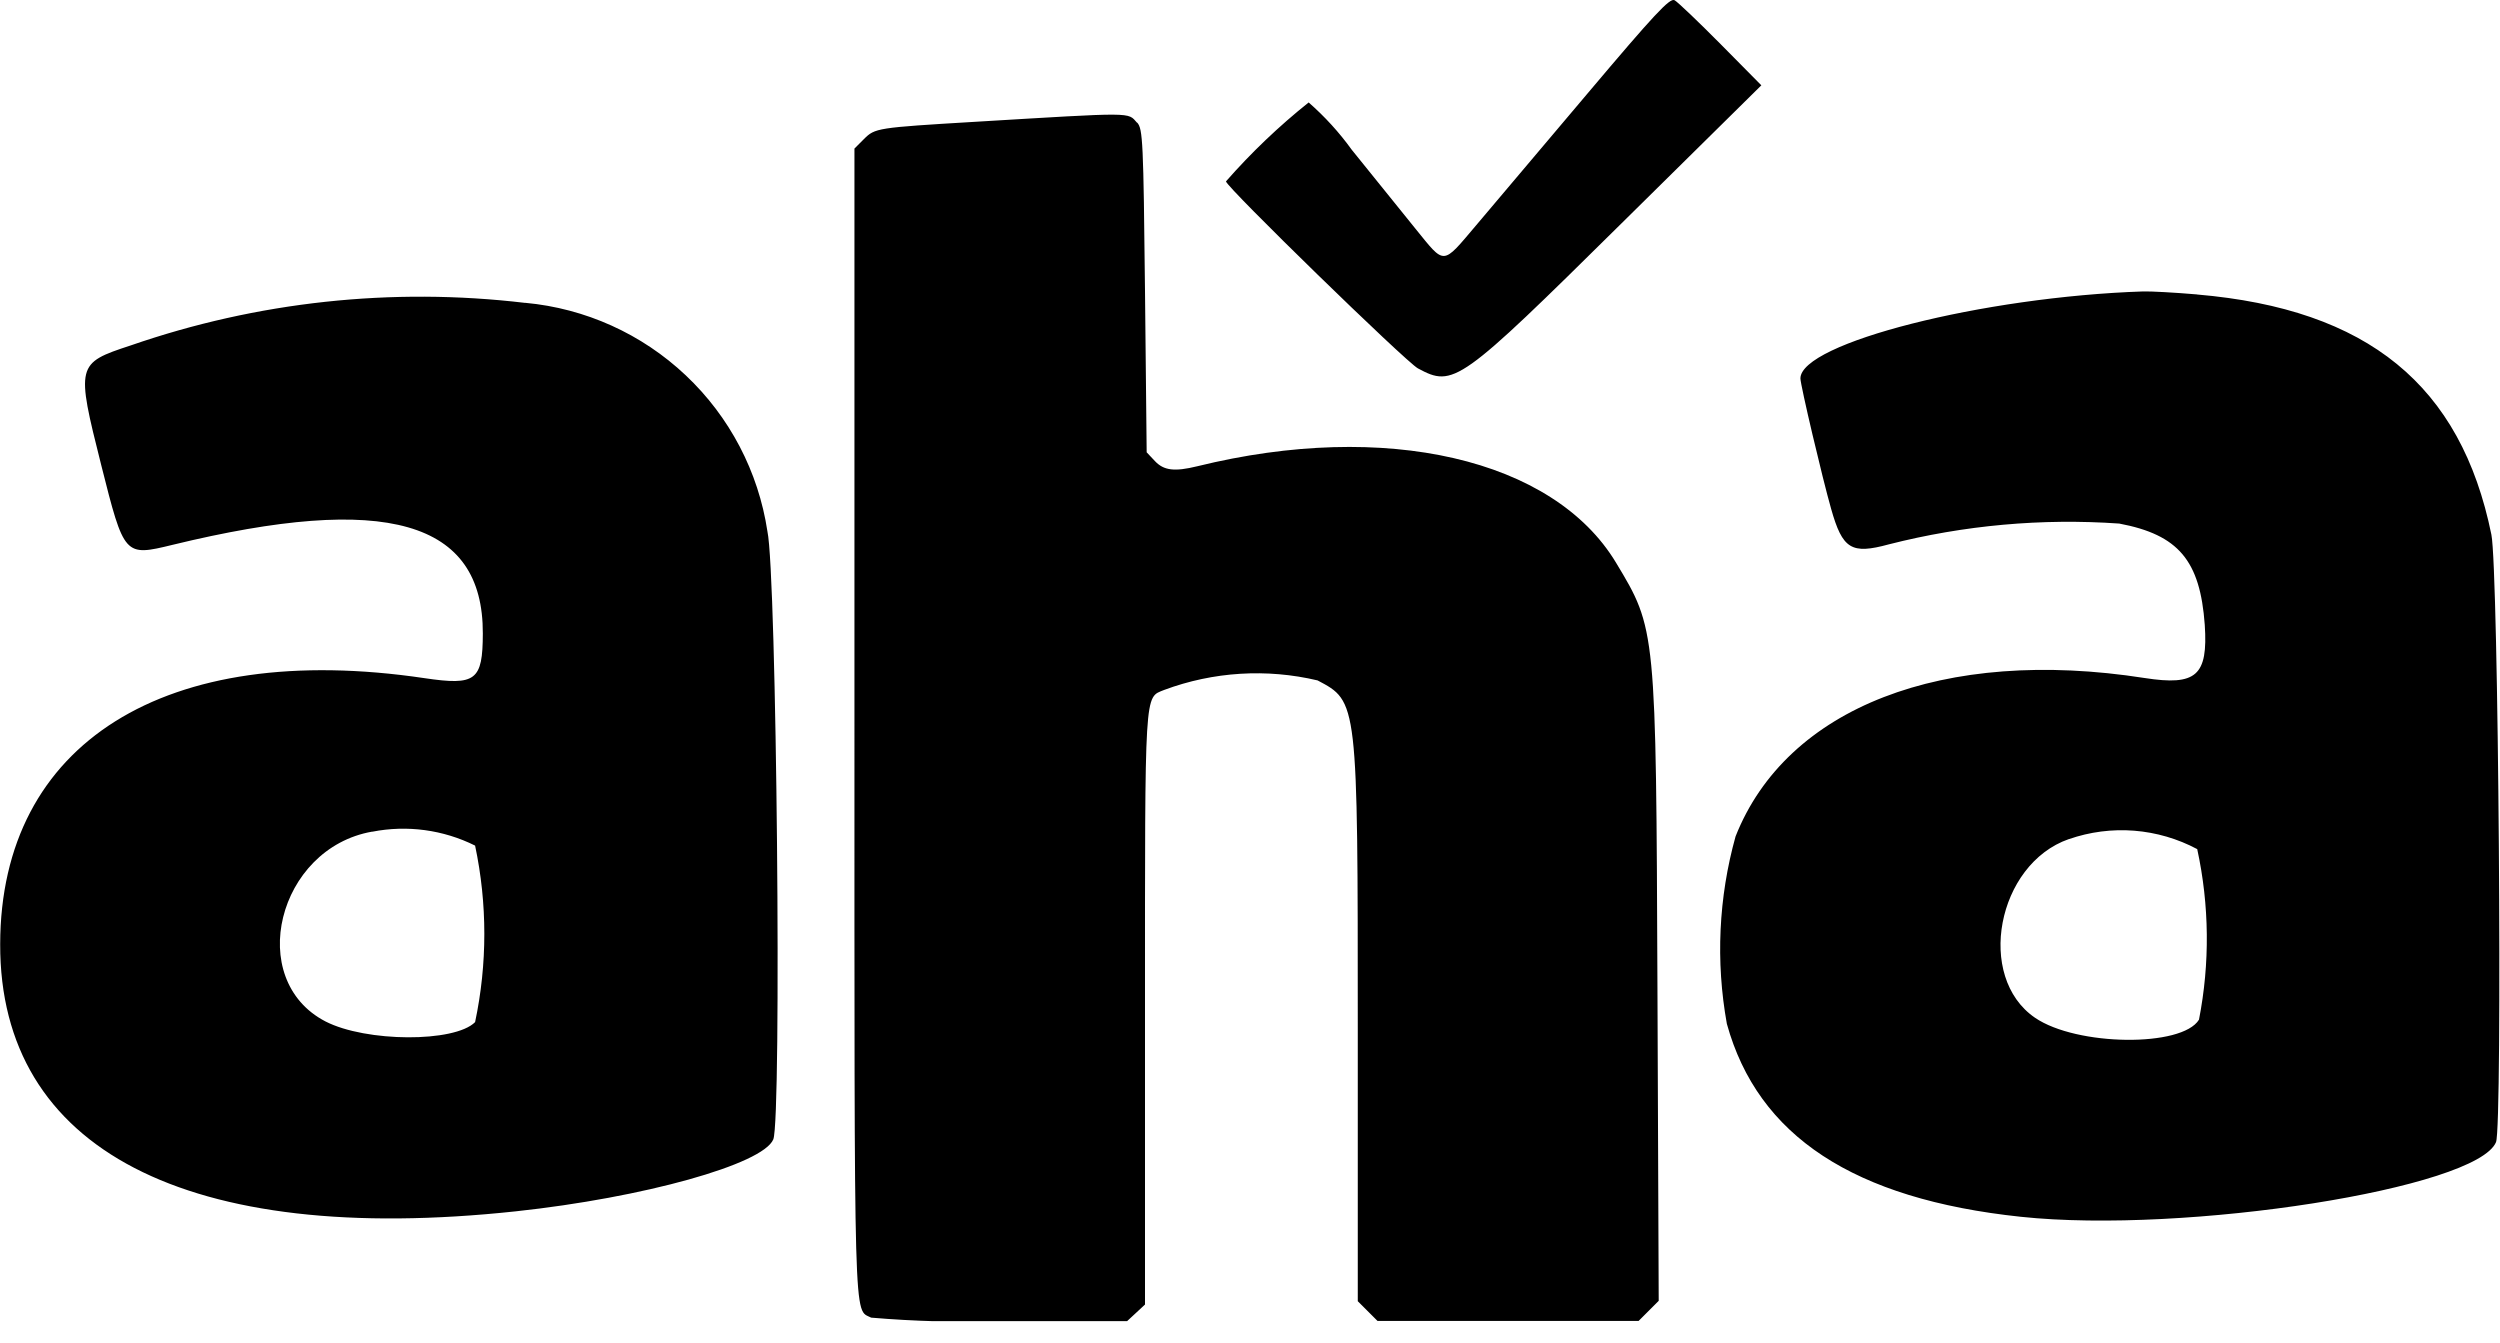 <svg width="54" height="29" viewBox="0 0 54 29" fill="none" xmlns="http://www.w3.org/2000/svg">
<g clip-path="url(#clip0_904_932)">
<path fill-rule="evenodd" clip-rule="evenodd" d="M37.17 0.958L38.045 1.843L35.017 4.832C31.517 8.291 31.399 8.373 30.627 7.957C30.365 7.816 26.481 4.032 26.481 3.918C27.025 3.298 27.623 2.727 28.267 2.213C28.614 2.517 28.927 2.859 29.197 3.234L30.569 4.934C31.22 5.734 31.141 5.743 31.889 4.861C32.229 4.461 33.304 3.188 34.278 2.034C35.744 0.297 36.07 -0.052 36.171 0.005C36.238 0.042 36.687 0.471 37.17 0.958ZM24.563 2.648C24.685 2.783 24.698 3.048 24.732 6.282L24.768 9.77L24.945 9.958C25.138 10.164 25.369 10.192 25.862 10.071C29.923 9.071 33.555 9.909 34.906 12.154C35.773 13.594 35.77 13.564 35.801 21.366L35.828 28.098L35.611 28.315L35.394 28.532H29.754L29.541 28.319L29.328 28.106V22.248C29.328 15.116 29.328 15.157 28.46 14.697C27.36 14.436 26.207 14.508 25.148 14.902C24.716 15.079 24.732 14.809 24.732 21.786V28.178L24.539 28.357L24.346 28.536H21.651C20.706 28.566 19.759 28.541 18.817 28.461C18.437 28.261 18.456 28.933 18.456 15.584V3.209L18.662 3.003C18.9 2.765 18.945 2.758 21.045 2.632C24.545 2.422 24.352 2.421 24.561 2.652M47.456 6.361C51.145 6.677 53.156 8.32 53.814 11.548C53.967 12.301 54.057 24.321 53.914 24.67C53.5 25.67 47.205 26.659 43.653 26.283C40.043 25.901 37.97 24.54 37.3 22.114C37.057 20.768 37.121 19.384 37.488 18.067C38.588 15.283 41.98 13.967 46.323 14.645C47.441 14.819 47.695 14.594 47.623 13.499C47.523 12.107 47.056 11.551 45.776 11.309C44.104 11.192 42.423 11.344 40.799 11.758C39.989 11.979 39.799 11.863 39.552 10.99C39.361 10.32 38.889 8.314 38.889 8.175C38.889 7.412 42.838 6.409 46.294 6.295C46.455 6.29 46.98 6.319 47.461 6.36M11.347 6.541C12.645 6.661 13.864 7.212 14.812 8.107C15.76 9.001 16.381 10.187 16.576 11.476C16.776 12.376 16.887 24.168 16.703 24.611C16.48 25.149 13.903 25.868 11.139 26.165C4.039 26.927 -0.007 24.83 0.004 20.394C0.011 16.048 3.574 13.817 9.168 14.648C10.279 14.813 10.426 14.701 10.429 13.685C10.438 11.244 8.343 10.645 3.729 11.768C2.686 12.022 2.683 12.018 2.185 10.04C1.641 7.878 1.649 7.847 2.821 7.462C5.555 6.515 8.467 6.201 11.34 6.542M8.04 17.963C5.994 18.322 5.293 21.163 7.03 22.063C7.905 22.513 9.819 22.522 10.262 22.078C10.528 20.821 10.528 19.522 10.262 18.265C9.575 17.923 8.794 17.817 8.041 17.965M44.688 18.124C43.133 18.665 42.671 21.106 43.957 21.984C44.857 22.599 47.132 22.625 47.498 22.025C47.736 20.807 47.723 19.553 47.46 18.341C47.038 18.116 46.574 17.981 46.097 17.943C45.62 17.906 45.141 17.968 44.689 18.125" fill="black"/>
</g>
<defs>
<clipPath id="clip0_904_932">
<rect width="53.986" height="28.536" fill="white"/>
</clipPath>
</defs>
</svg>
